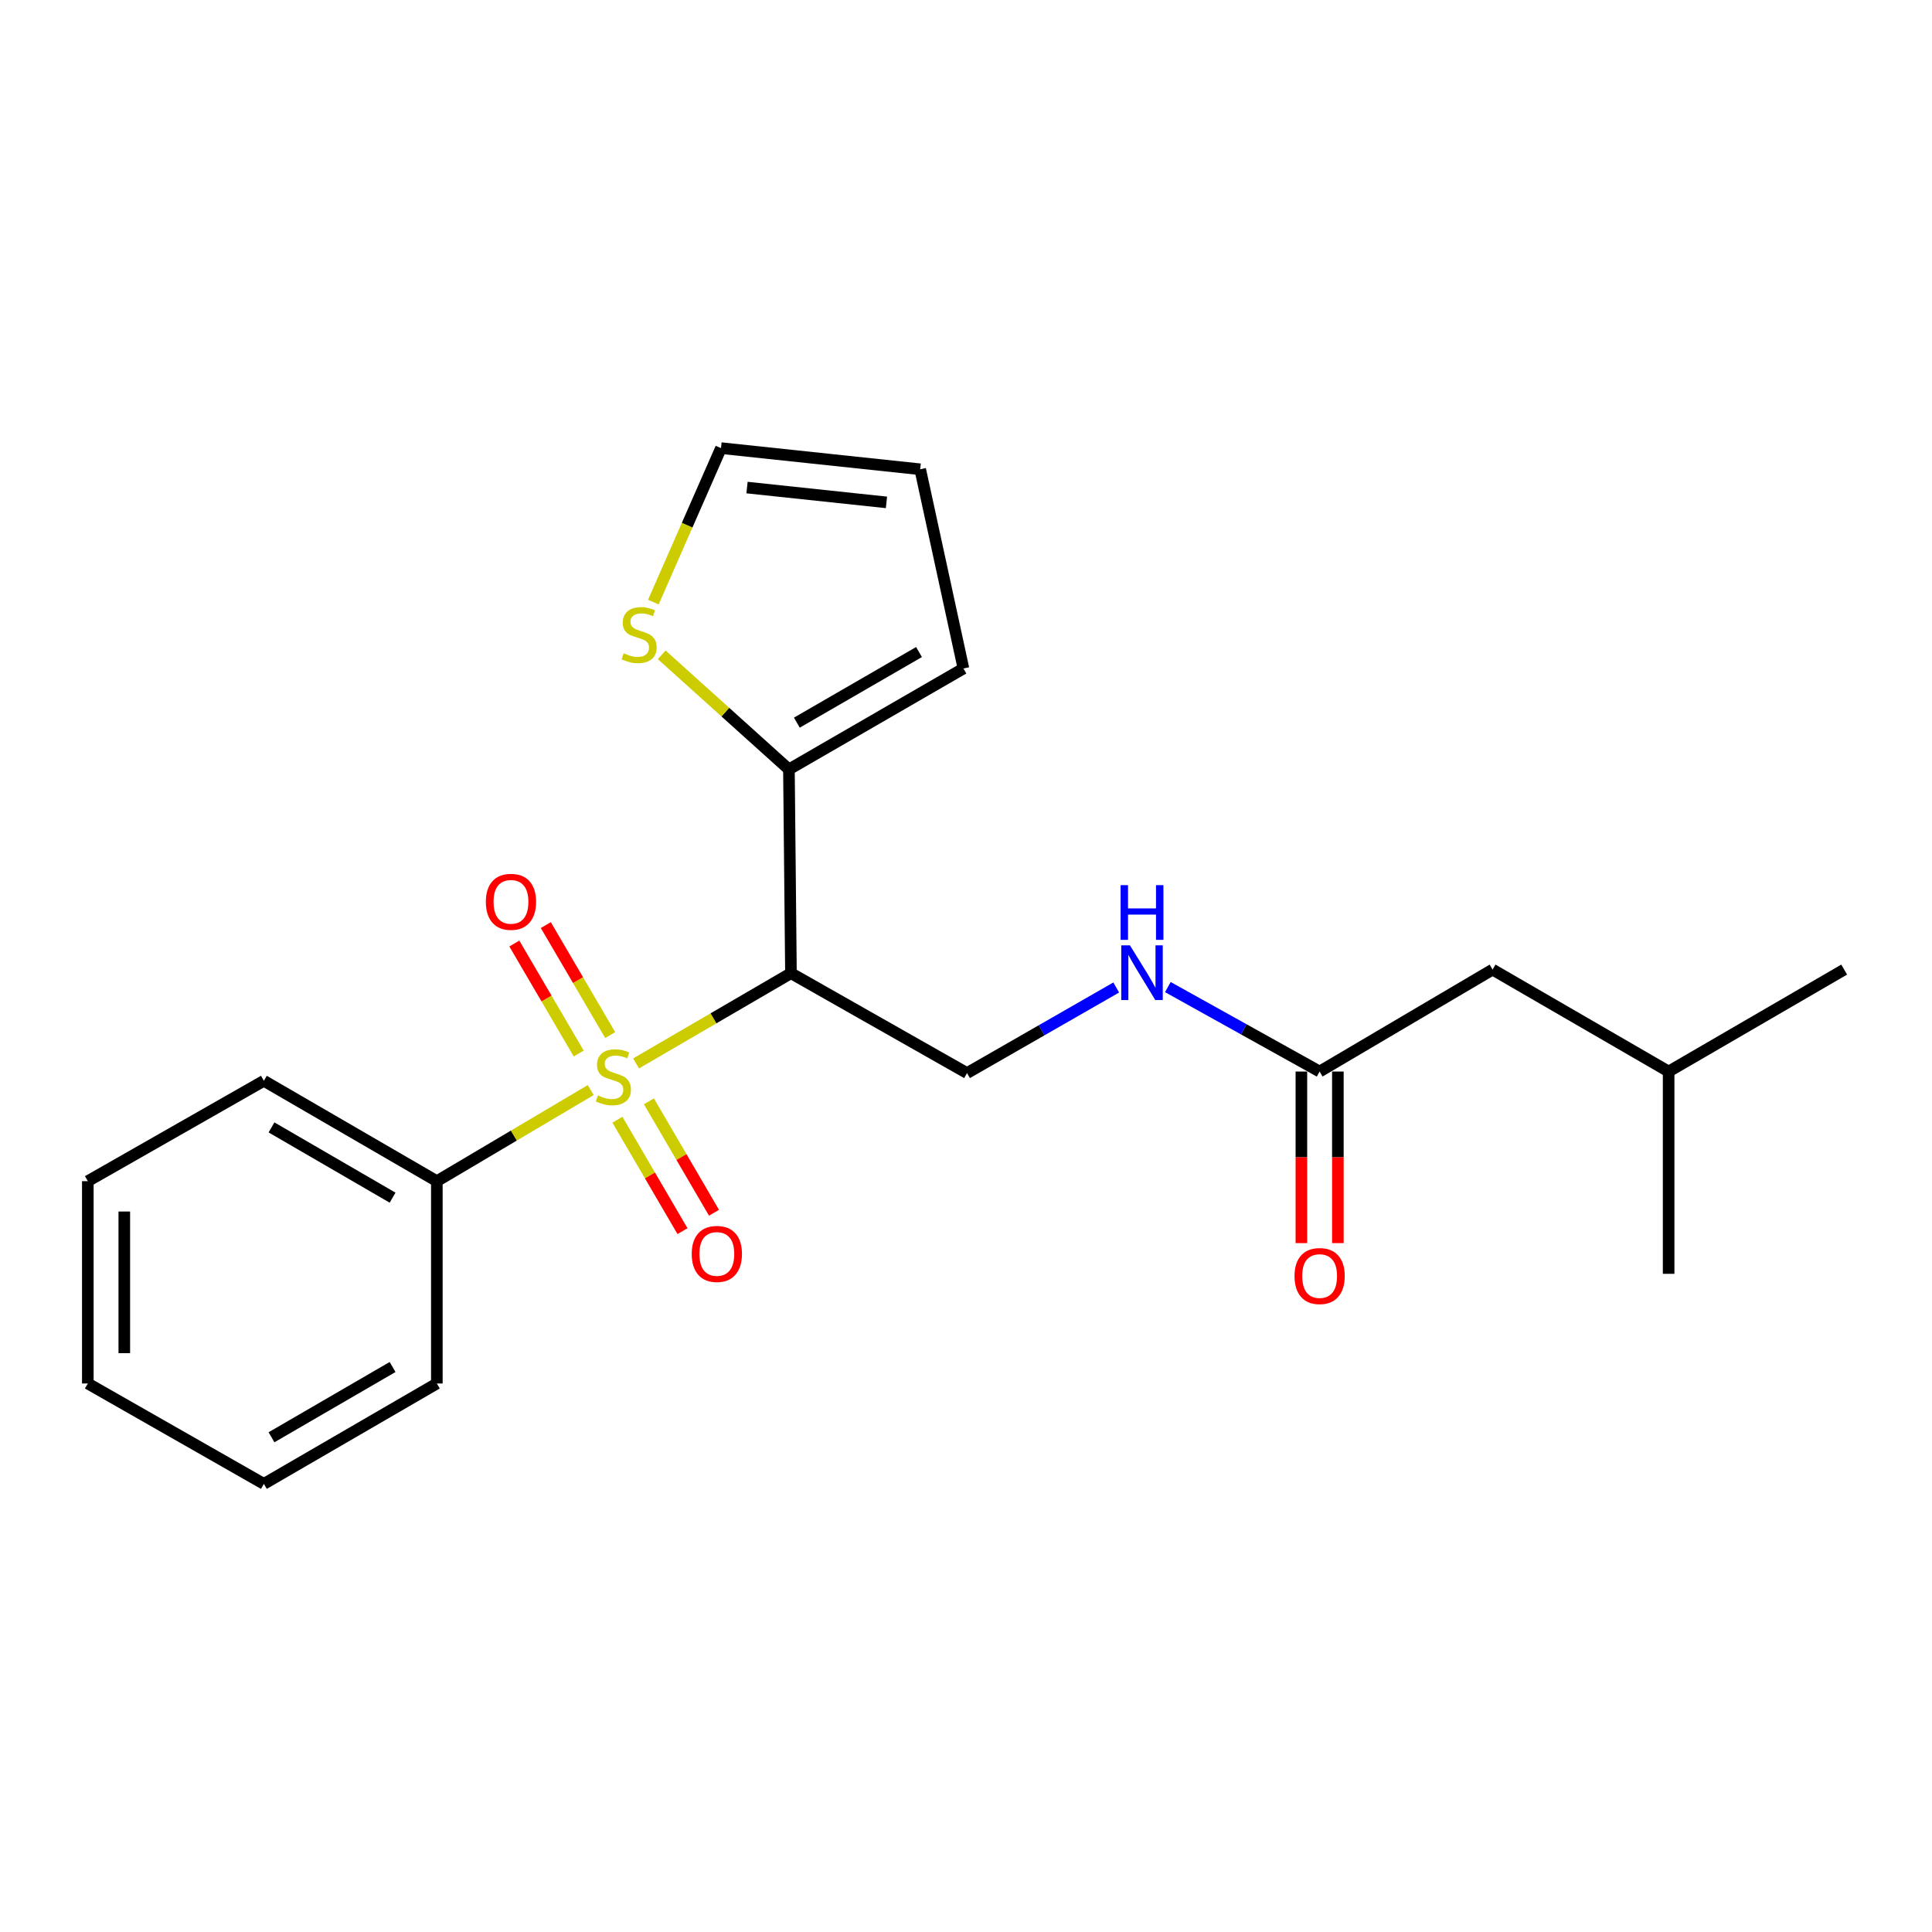 <?xml version='1.0' encoding='iso-8859-1'?>
<svg version='1.1' baseProfile='full'
              xmlns='http://www.w3.org/2000/svg'
                      xmlns:rdkit='http://www.rdkit.org/xml'
                      xmlns:xlink='http://www.w3.org/1999/xlink'
                  xml:space='preserve'
width='1000px' height='1000px' viewBox='0 0 1000 1000'>
<!-- END OF HEADER -->
<rect style='opacity:1.0;fill:#FFFFFF;stroke:none' width='1000' height='1000' x='0' y='0'> </rect>
<path class='bond-0' d='M 329.227,550.432 L 369.313,527.078' style='fill:none;fill-rule:evenodd;stroke:#CCCC00;stroke-width:6px;stroke-linecap:butt;stroke-linejoin:miter;stroke-opacity:1' />
<path class='bond-0' d='M 369.313,527.078 L 409.399,503.724' style='fill:none;fill-rule:evenodd;stroke:#000000;stroke-width:6px;stroke-linecap:butt;stroke-linejoin:miter;stroke-opacity:1' />
<path class='bond-4' d='M 319.575,579.567 L 336.419,608.407' style='fill:none;fill-rule:evenodd;stroke:#CCCC00;stroke-width:6px;stroke-linecap:butt;stroke-linejoin:miter;stroke-opacity:1' />
<path class='bond-4' d='M 336.419,608.407 L 353.263,637.247' style='fill:none;fill-rule:evenodd;stroke:#FF0000;stroke-width:6px;stroke-linecap:butt;stroke-linejoin:miter;stroke-opacity:1' />
<path class='bond-4' d='M 335.881,570.043 L 352.725,598.883' style='fill:none;fill-rule:evenodd;stroke:#CCCC00;stroke-width:6px;stroke-linecap:butt;stroke-linejoin:miter;stroke-opacity:1' />
<path class='bond-4' d='M 352.725,598.883 L 369.569,627.723' style='fill:none;fill-rule:evenodd;stroke:#FF0000;stroke-width:6px;stroke-linecap:butt;stroke-linejoin:miter;stroke-opacity:1' />
<path class='bond-5' d='M 315.836,535.757 L 299.176,507.294' style='fill:none;fill-rule:evenodd;stroke:#CCCC00;stroke-width:6px;stroke-linecap:butt;stroke-linejoin:miter;stroke-opacity:1' />
<path class='bond-5' d='M 299.176,507.294 L 282.516,478.83' style='fill:none;fill-rule:evenodd;stroke:#FF0000;stroke-width:6px;stroke-linecap:butt;stroke-linejoin:miter;stroke-opacity:1' />
<path class='bond-5' d='M 299.538,545.297 L 282.878,516.833' style='fill:none;fill-rule:evenodd;stroke:#CCCC00;stroke-width:6px;stroke-linecap:butt;stroke-linejoin:miter;stroke-opacity:1' />
<path class='bond-5' d='M 282.878,516.833 L 266.218,488.37' style='fill:none;fill-rule:evenodd;stroke:#FF0000;stroke-width:6px;stroke-linecap:butt;stroke-linejoin:miter;stroke-opacity:1' />
<path class='bond-6' d='M 305.753,564.219 L 265.931,587.796' style='fill:none;fill-rule:evenodd;stroke:#CCCC00;stroke-width:6px;stroke-linecap:butt;stroke-linejoin:miter;stroke-opacity:1' />
<path class='bond-6' d='M 265.931,587.796 L 226.11,611.373' style='fill:none;fill-rule:evenodd;stroke:#000000;stroke-width:6px;stroke-linecap:butt;stroke-linejoin:miter;stroke-opacity:1' />
<path class='bond-1' d='M 409.399,503.724 L 408.35,398.226' style='fill:none;fill-rule:evenodd;stroke:#000000;stroke-width:6px;stroke-linecap:butt;stroke-linejoin:miter;stroke-opacity:1' />
<path class='bond-2' d='M 409.399,503.724 L 500.525,555.424' style='fill:none;fill-rule:evenodd;stroke:#000000;stroke-width:6px;stroke-linecap:butt;stroke-linejoin:miter;stroke-opacity:1' />
<path class='bond-3' d='M 408.35,398.226 L 375.425,368.58' style='fill:none;fill-rule:evenodd;stroke:#000000;stroke-width:6px;stroke-linecap:butt;stroke-linejoin:miter;stroke-opacity:1' />
<path class='bond-3' d='M 375.425,368.58 L 342.499,338.933' style='fill:none;fill-rule:evenodd;stroke:#CCCC00;stroke-width:6px;stroke-linecap:butt;stroke-linejoin:miter;stroke-opacity:1' />
<path class='bond-9' d='M 408.35,398.226 L 498.678,346.012' style='fill:none;fill-rule:evenodd;stroke:#000000;stroke-width:6px;stroke-linecap:butt;stroke-linejoin:miter;stroke-opacity:1' />
<path class='bond-9' d='M 412.449,374.045 L 475.678,337.496' style='fill:none;fill-rule:evenodd;stroke:#000000;stroke-width:6px;stroke-linecap:butt;stroke-linejoin:miter;stroke-opacity:1' />
<path class='bond-8' d='M 500.525,555.424 L 539.139,533.272' style='fill:none;fill-rule:evenodd;stroke:#000000;stroke-width:6px;stroke-linecap:butt;stroke-linejoin:miter;stroke-opacity:1' />
<path class='bond-8' d='M 539.139,533.272 L 577.754,511.121' style='fill:none;fill-rule:evenodd;stroke:#0000FF;stroke-width:6px;stroke-linecap:butt;stroke-linejoin:miter;stroke-opacity:1' />
<path class='bond-10' d='M 338.17,311.654 L 355.677,271.799' style='fill:none;fill-rule:evenodd;stroke:#CCCC00;stroke-width:6px;stroke-linecap:butt;stroke-linejoin:miter;stroke-opacity:1' />
<path class='bond-10' d='M 355.677,271.799 L 373.184,231.943' style='fill:none;fill-rule:evenodd;stroke:#000000;stroke-width:6px;stroke-linecap:butt;stroke-linejoin:miter;stroke-opacity:1' />
<path class='bond-15' d='M 226.11,611.373 L 136.58,559.421' style='fill:none;fill-rule:evenodd;stroke:#000000;stroke-width:6px;stroke-linecap:butt;stroke-linejoin:miter;stroke-opacity:1' />
<path class='bond-15' d='M 203.203,619.913 L 140.532,583.547' style='fill:none;fill-rule:evenodd;stroke:#000000;stroke-width:6px;stroke-linecap:butt;stroke-linejoin:miter;stroke-opacity:1' />
<path class='bond-16' d='M 226.11,611.373 L 226.11,716.095' style='fill:none;fill-rule:evenodd;stroke:#000000;stroke-width:6px;stroke-linecap:butt;stroke-linejoin:miter;stroke-opacity:1' />
<path class='bond-7' d='M 683.037,554.627 L 643.756,532.765' style='fill:none;fill-rule:evenodd;stroke:#000000;stroke-width:6px;stroke-linecap:butt;stroke-linejoin:miter;stroke-opacity:1' />
<path class='bond-7' d='M 643.756,532.765 L 604.475,510.903' style='fill:none;fill-rule:evenodd;stroke:#0000FF;stroke-width:6px;stroke-linecap:butt;stroke-linejoin:miter;stroke-opacity:1' />
<path class='bond-12' d='M 673.595,554.627 L 673.595,599.03' style='fill:none;fill-rule:evenodd;stroke:#000000;stroke-width:6px;stroke-linecap:butt;stroke-linejoin:miter;stroke-opacity:1' />
<path class='bond-12' d='M 673.595,599.03 L 673.595,643.433' style='fill:none;fill-rule:evenodd;stroke:#FF0000;stroke-width:6px;stroke-linecap:butt;stroke-linejoin:miter;stroke-opacity:1' />
<path class='bond-12' d='M 692.479,554.627 L 692.479,599.03' style='fill:none;fill-rule:evenodd;stroke:#000000;stroke-width:6px;stroke-linecap:butt;stroke-linejoin:miter;stroke-opacity:1' />
<path class='bond-12' d='M 692.479,599.03 L 692.479,643.433' style='fill:none;fill-rule:evenodd;stroke:#FF0000;stroke-width:6px;stroke-linecap:butt;stroke-linejoin:miter;stroke-opacity:1' />
<path class='bond-13' d='M 683.037,554.627 L 772.557,501.857' style='fill:none;fill-rule:evenodd;stroke:#000000;stroke-width:6px;stroke-linecap:butt;stroke-linejoin:miter;stroke-opacity:1' />
<path class='bond-11' d='M 498.678,346.012 L 476.29,242.896' style='fill:none;fill-rule:evenodd;stroke:#000000;stroke-width:6px;stroke-linecap:butt;stroke-linejoin:miter;stroke-opacity:1' />
<path class='bond-23' d='M 373.184,231.943 L 476.29,242.896' style='fill:none;fill-rule:evenodd;stroke:#000000;stroke-width:6px;stroke-linecap:butt;stroke-linejoin:miter;stroke-opacity:1' />
<path class='bond-23' d='M 386.655,252.364 L 458.83,260.031' style='fill:none;fill-rule:evenodd;stroke:#000000;stroke-width:6px;stroke-linecap:butt;stroke-linejoin:miter;stroke-opacity:1' />
<path class='bond-14' d='M 772.557,501.857 L 863.683,554.627' style='fill:none;fill-rule:evenodd;stroke:#000000;stroke-width:6px;stroke-linecap:butt;stroke-linejoin:miter;stroke-opacity:1' />
<path class='bond-17' d='M 863.683,554.627 L 863.683,659.327' style='fill:none;fill-rule:evenodd;stroke:#000000;stroke-width:6px;stroke-linecap:butt;stroke-linejoin:miter;stroke-opacity:1' />
<path class='bond-18' d='M 863.683,554.627 L 954.545,501.857' style='fill:none;fill-rule:evenodd;stroke:#000000;stroke-width:6px;stroke-linecap:butt;stroke-linejoin:miter;stroke-opacity:1' />
<path class='bond-20' d='M 136.58,559.421 L 45.455,611.373' style='fill:none;fill-rule:evenodd;stroke:#000000;stroke-width:6px;stroke-linecap:butt;stroke-linejoin:miter;stroke-opacity:1' />
<path class='bond-19' d='M 226.11,716.095 L 136.58,768.057' style='fill:none;fill-rule:evenodd;stroke:#000000;stroke-width:6px;stroke-linecap:butt;stroke-linejoin:miter;stroke-opacity:1' />
<path class='bond-19' d='M 203.202,707.556 L 140.53,743.93' style='fill:none;fill-rule:evenodd;stroke:#000000;stroke-width:6px;stroke-linecap:butt;stroke-linejoin:miter;stroke-opacity:1' />
<path class='bond-21' d='M 136.58,768.057 L 45.455,716.095' style='fill:none;fill-rule:evenodd;stroke:#000000;stroke-width:6px;stroke-linecap:butt;stroke-linejoin:miter;stroke-opacity:1' />
<path class='bond-22' d='M 45.455,611.373 L 45.455,716.095' style='fill:none;fill-rule:evenodd;stroke:#000000;stroke-width:6px;stroke-linecap:butt;stroke-linejoin:miter;stroke-opacity:1' />
<path class='bond-22' d='M 64.338,627.081 L 64.338,700.386' style='fill:none;fill-rule:evenodd;stroke:#000000;stroke-width:6px;stroke-linecap:butt;stroke-linejoin:miter;stroke-opacity:1' />
<path  class='atom-0' d='M 309.487 566.991
Q 309.807 567.111, 311.127 567.671
Q 312.447 568.231, 313.887 568.591
Q 315.367 568.911, 316.807 568.911
Q 319.487 568.911, 321.047 567.631
Q 322.607 566.311, 322.607 564.031
Q 322.607 562.471, 321.807 561.511
Q 321.047 560.551, 319.847 560.031
Q 318.647 559.511, 316.647 558.911
Q 314.127 558.151, 312.607 557.431
Q 311.127 556.711, 310.047 555.191
Q 309.007 553.671, 309.007 551.111
Q 309.007 547.551, 311.407 545.351
Q 313.847 543.151, 318.647 543.151
Q 321.927 543.151, 325.647 544.711
L 324.727 547.791
Q 321.327 546.391, 318.767 546.391
Q 316.007 546.391, 314.487 547.551
Q 312.967 548.671, 313.007 550.631
Q 313.007 552.151, 313.767 553.071
Q 314.567 553.991, 315.687 554.511
Q 316.847 555.031, 318.767 555.631
Q 321.327 556.431, 322.847 557.231
Q 324.367 558.031, 325.447 559.671
Q 326.567 561.271, 326.567 564.031
Q 326.567 567.951, 323.927 570.071
Q 321.327 572.151, 316.967 572.151
Q 314.447 572.151, 312.527 571.591
Q 310.647 571.071, 308.407 570.151
L 309.487 566.991
' fill='#CCCC00'/>
<path  class='atom-4' d='M 322.811 338.128
Q 323.131 338.248, 324.451 338.808
Q 325.771 339.368, 327.211 339.728
Q 328.691 340.048, 330.131 340.048
Q 332.811 340.048, 334.371 338.768
Q 335.931 337.448, 335.931 335.168
Q 335.931 333.608, 335.131 332.648
Q 334.371 331.688, 333.171 331.168
Q 331.971 330.648, 329.971 330.048
Q 327.451 329.288, 325.931 328.568
Q 324.451 327.848, 323.371 326.328
Q 322.331 324.808, 322.331 322.248
Q 322.331 318.688, 324.731 316.488
Q 327.171 314.288, 331.971 314.288
Q 335.251 314.288, 338.971 315.848
L 338.051 318.928
Q 334.651 317.528, 332.091 317.528
Q 329.331 317.528, 327.811 318.688
Q 326.291 319.808, 326.331 321.768
Q 326.331 323.288, 327.091 324.208
Q 327.891 325.128, 329.011 325.648
Q 330.171 326.168, 332.091 326.768
Q 334.651 327.568, 336.171 328.368
Q 337.691 329.168, 338.771 330.808
Q 339.891 332.408, 339.891 335.168
Q 339.891 339.088, 337.251 341.208
Q 334.651 343.288, 330.291 343.288
Q 327.771 343.288, 325.851 342.728
Q 323.971 342.208, 321.731 341.288
L 322.811 338.128
' fill='#CCCC00'/>
<path  class='atom-5' d='M 358.034 649.032
Q 358.034 642.232, 361.394 638.432
Q 364.754 634.632, 371.034 634.632
Q 377.314 634.632, 380.674 638.432
Q 384.034 642.232, 384.034 649.032
Q 384.034 655.912, 380.634 659.832
Q 377.234 663.712, 371.034 663.712
Q 364.794 663.712, 361.394 659.832
Q 358.034 655.952, 358.034 649.032
M 371.034 660.512
Q 375.354 660.512, 377.674 657.632
Q 380.034 654.712, 380.034 649.032
Q 380.034 643.472, 377.674 640.672
Q 375.354 637.832, 371.034 637.832
Q 366.714 637.832, 364.354 640.632
Q 362.034 643.432, 362.034 649.032
Q 362.034 654.752, 364.354 657.632
Q 366.714 660.512, 371.034 660.512
' fill='#FF0000'/>
<path  class='atom-6' d='M 251.476 466.781
Q 251.476 459.981, 254.836 456.181
Q 258.196 452.381, 264.476 452.381
Q 270.756 452.381, 274.116 456.181
Q 277.476 459.981, 277.476 466.781
Q 277.476 473.661, 274.076 477.581
Q 270.676 481.461, 264.476 481.461
Q 258.236 481.461, 254.836 477.581
Q 251.476 473.701, 251.476 466.781
M 264.476 478.261
Q 268.796 478.261, 271.116 475.381
Q 273.476 472.461, 273.476 466.781
Q 273.476 461.221, 271.116 458.421
Q 268.796 455.581, 264.476 455.581
Q 260.156 455.581, 257.796 458.381
Q 255.476 461.181, 255.476 466.781
Q 255.476 472.501, 257.796 475.381
Q 260.156 478.261, 264.476 478.261
' fill='#FF0000'/>
<path  class='atom-9' d='M 584.844 489.302
L 594.124 504.302
Q 595.044 505.782, 596.524 508.462
Q 598.004 511.142, 598.084 511.302
L 598.084 489.302
L 601.844 489.302
L 601.844 517.622
L 597.964 517.622
L 588.004 501.222
Q 586.844 499.302, 585.604 497.102
Q 584.404 494.902, 584.044 494.222
L 584.044 517.622
L 580.364 517.622
L 580.364 489.302
L 584.844 489.302
' fill='#0000FF'/>
<path  class='atom-9' d='M 580.024 458.15
L 583.864 458.15
L 583.864 470.19
L 598.344 470.19
L 598.344 458.15
L 602.184 458.15
L 602.184 486.47
L 598.344 486.47
L 598.344 473.39
L 583.864 473.39
L 583.864 486.47
L 580.024 486.47
L 580.024 458.15
' fill='#0000FF'/>
<path  class='atom-13' d='M 670.037 660.478
Q 670.037 653.678, 673.397 649.878
Q 676.757 646.078, 683.037 646.078
Q 689.317 646.078, 692.677 649.878
Q 696.037 653.678, 696.037 660.478
Q 696.037 667.358, 692.637 671.278
Q 689.237 675.158, 683.037 675.158
Q 676.797 675.158, 673.397 671.278
Q 670.037 667.398, 670.037 660.478
M 683.037 671.958
Q 687.357 671.958, 689.677 669.078
Q 692.037 666.158, 692.037 660.478
Q 692.037 654.918, 689.677 652.118
Q 687.357 649.278, 683.037 649.278
Q 678.717 649.278, 676.357 652.078
Q 674.037 654.878, 674.037 660.478
Q 674.037 666.198, 676.357 669.078
Q 678.717 671.958, 683.037 671.958
' fill='#FF0000'/>
</svg>
